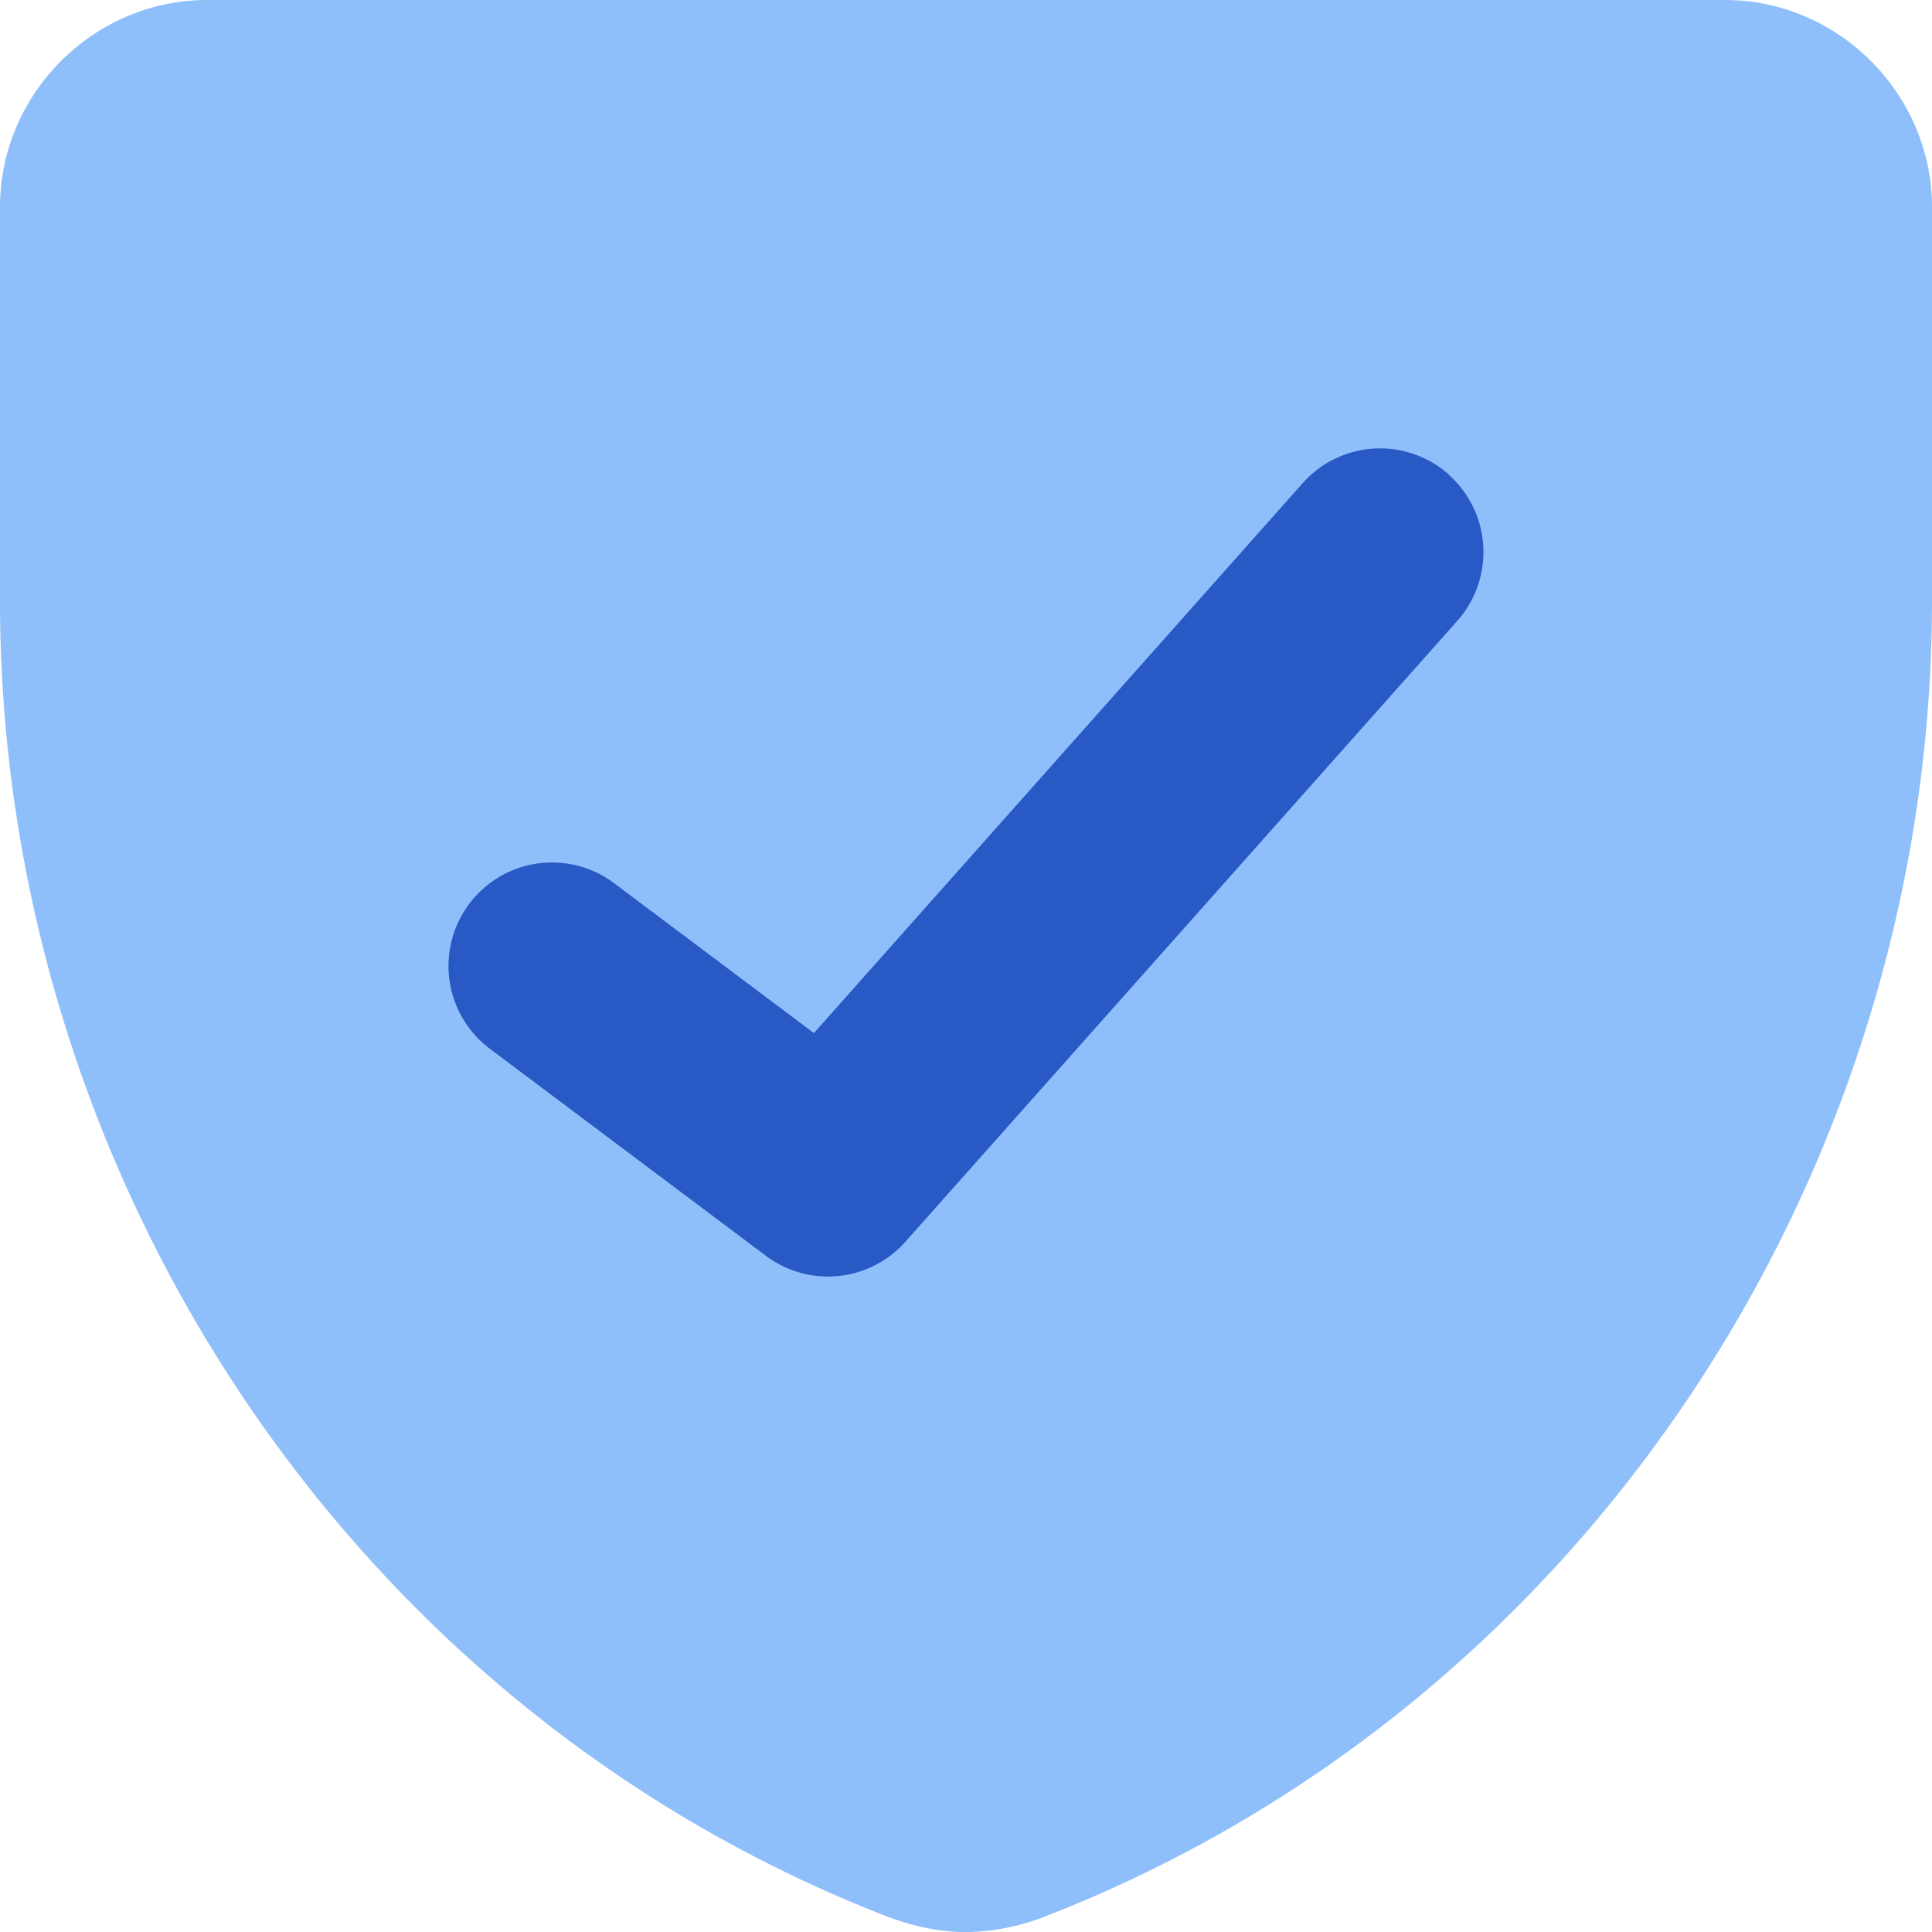 <svg xmlns="http://www.w3.org/2000/svg" fill="none" viewBox="0 0 14 14" id="Shield-Check--Streamline-Core"><desc>Shield Check Streamline Icon: https://streamlinehq.com</desc><g id="shield-check--shield-protection-security-defend-crime-war-cover-check"><path id="Union" fill="#8fbffa" fill-rule="evenodd" d="M1.5 0C0.68 0 0 0.678 0 1.5v2.853c0 4.136 2.51 8.006 6.411 9.528 0.167 0.065 0.365 0.118 0.582 0.12a1.62 1.62 0 0 0 0.596 -0.12C11.49 12.359 14 8.489 14 4.353V1.5c0 -0.82 -0.68 -1.5 -1.5 -1.5h-11Z" clip-rule="evenodd" stroke-width="1"></path><path id="Vector (Stroke)" fill="#2859c5" fill-rule="evenodd" d="M10.498 3.44a0.75 0.75 0 0 1 0.063 1.058l-4 4.5A0.75 0.75 0 0 1 5.55 9.1l-2 -1.5a0.75 0.75 0 1 1 0.9 -1.2l1.448 1.086 3.541 -3.984a0.75 0.75 0 0 1 1.06 -0.063Z" clip-rule="evenodd" stroke-width="1"></path></g></svg>
